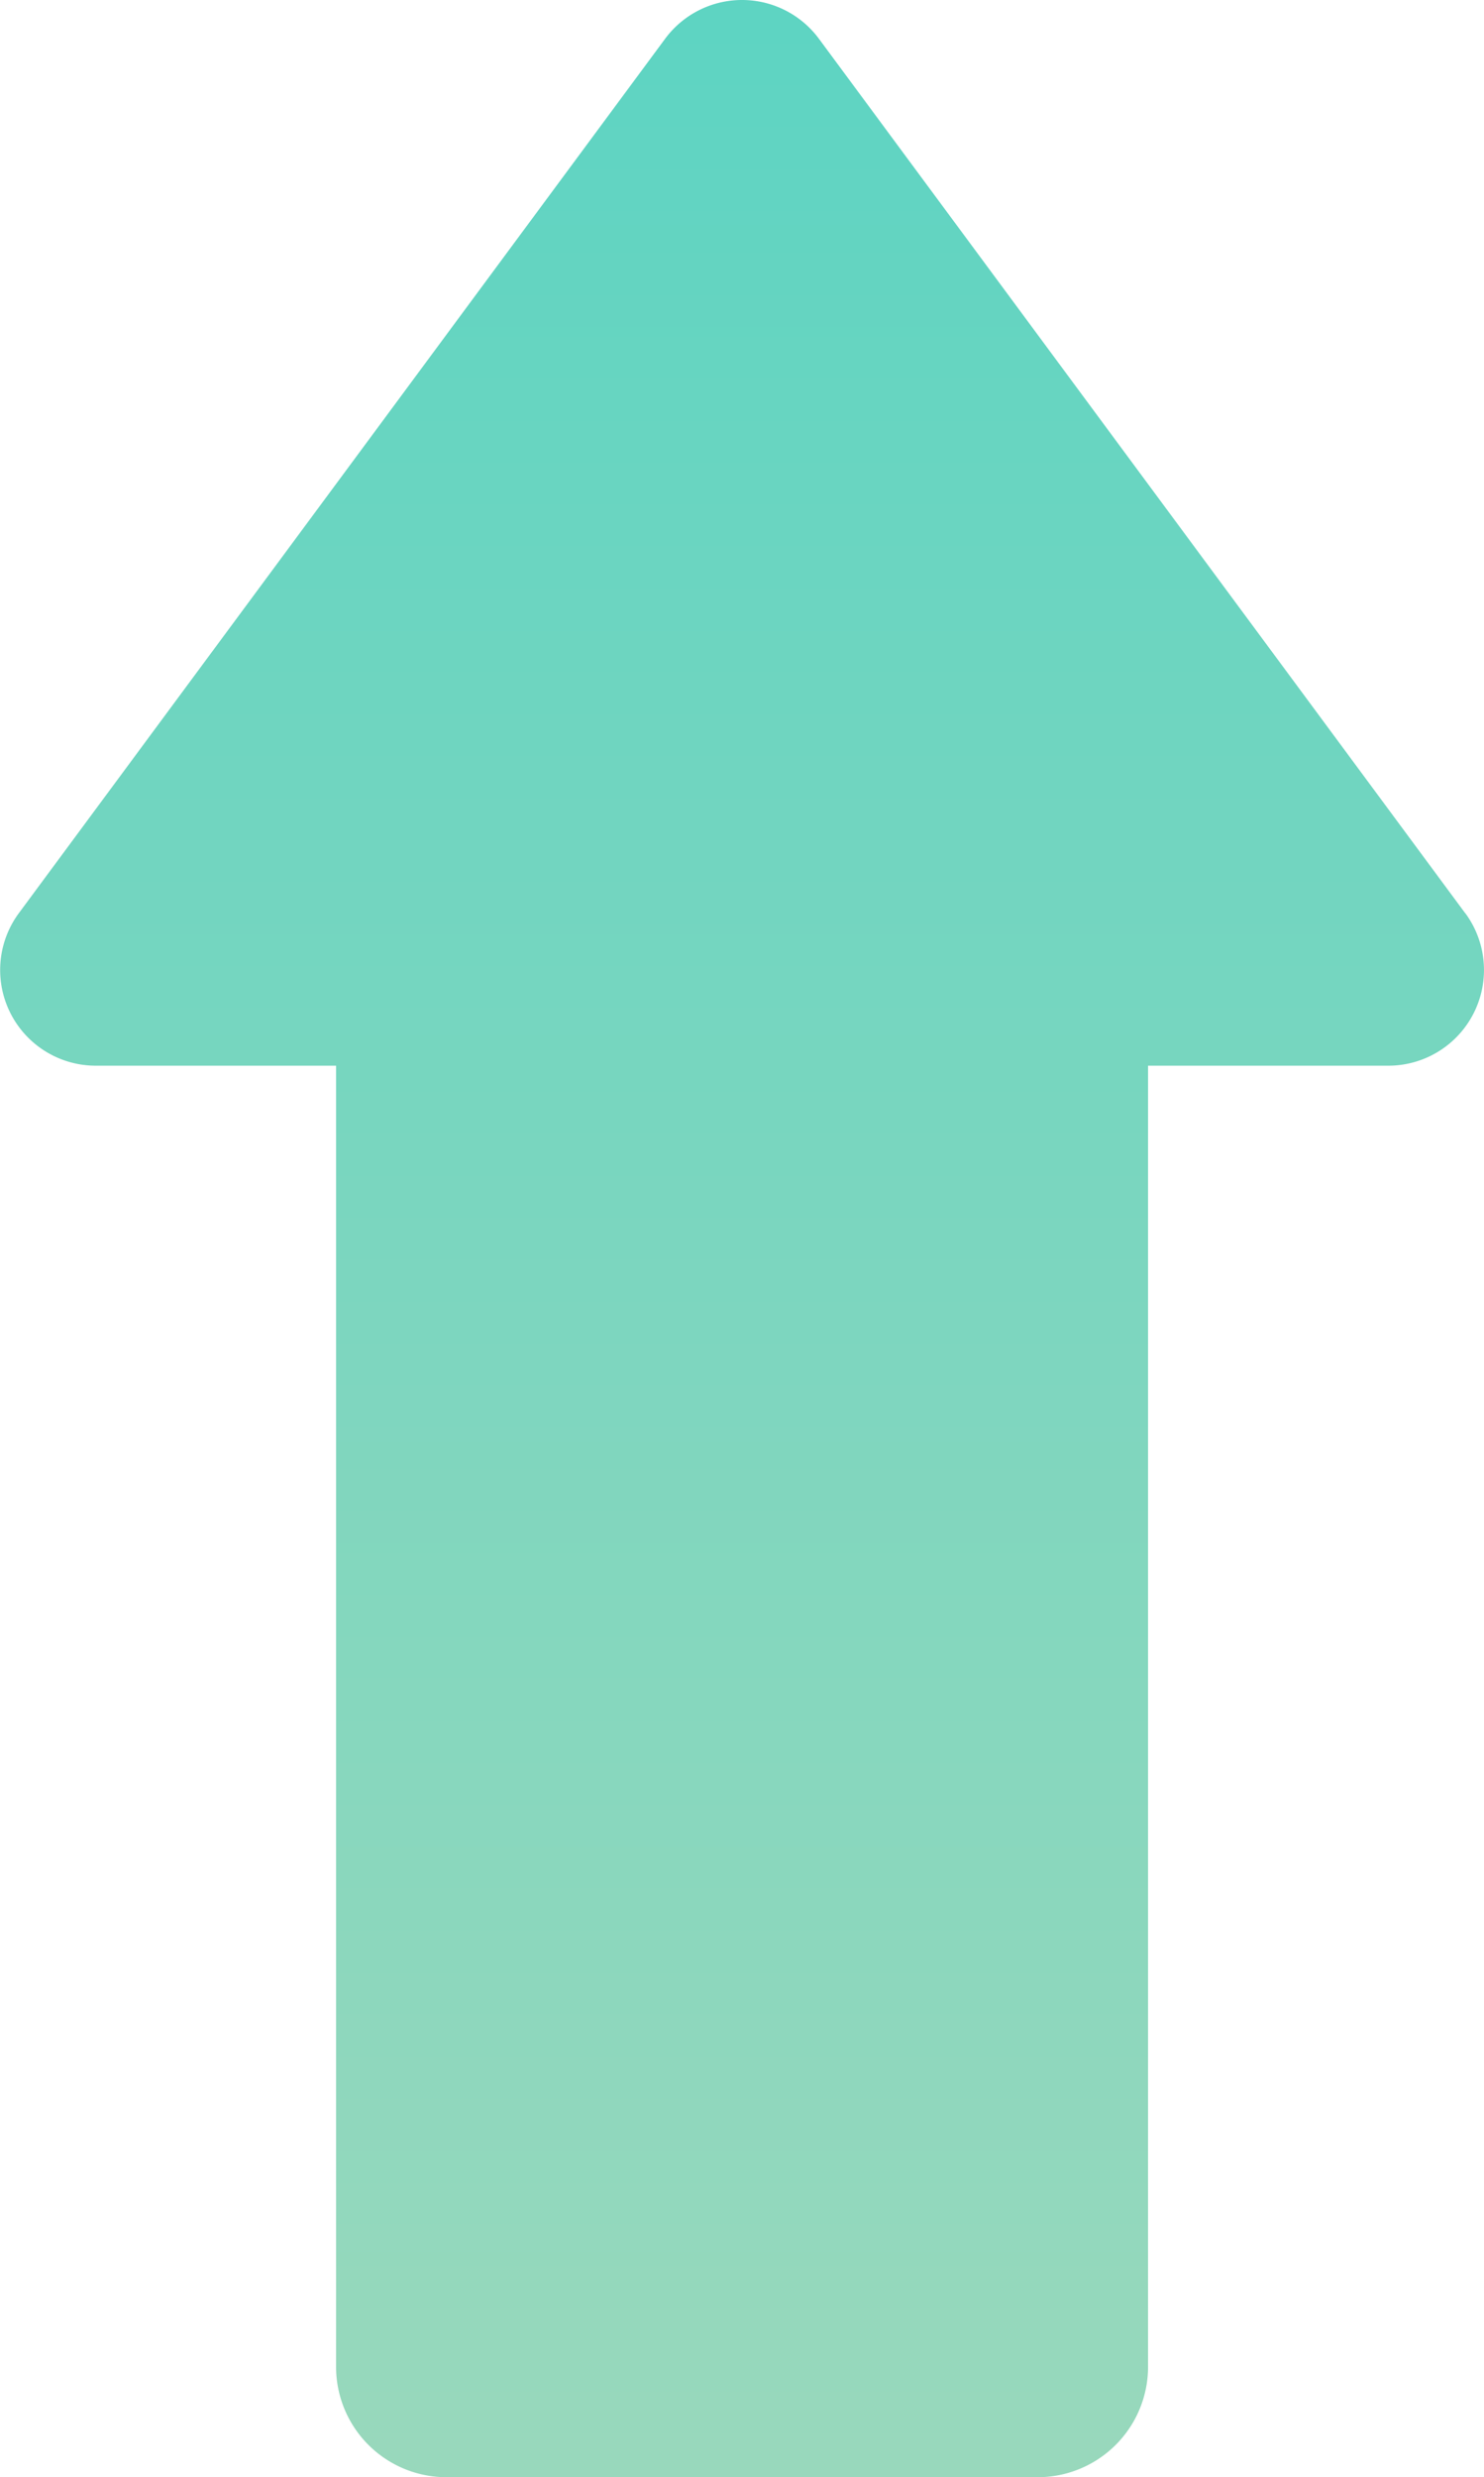 <svg id="Gruppe_3597" data-name="Gruppe 3597" xmlns="http://www.w3.org/2000/svg" xmlns:xlink="http://www.w3.org/1999/xlink" width="68.567" height="114.406" viewBox="0 0 68.567 114.406">
    <defs>
        <linearGradient id="linear-gradient" x1="0.5" x2="0.5" y2="1" gradientUnits="objectBoundingBox">
            <stop offset="0" stop-color="#5ed4c2"/>
            <stop offset="1" stop-color="#98d8bc"/>
        </linearGradient>
        <clipPath id="clip-path">
            <rect id="Rechteck_2013" data-name="Rechteck 2013" width="68.567" height="114.406" fill="url(#linear-gradient)"/>
        </clipPath>
    </defs>
    <g id="Gruppe_3596" data-name="Gruppe 3596" clip-path="url(#clip-path)">
        <path id="Pfad_6394" data-name="Pfad 6394" d="M67.694,42.169,37.839,1.792a4.421,4.421,0,0,0-7.109,0L.874,42.169a4.42,4.42,0,0,0,3.554,7.049h11.1v60.089a5.1,5.1,0,0,0,5.1,5.1H47.945a5.1,5.1,0,0,0,5.1-5.1V49.218h11.1a4.42,4.42,0,0,0,3.554-7.049" transform="translate(0 0)" fill="url(#linear-gradient)"/>
    </g>
</svg>

